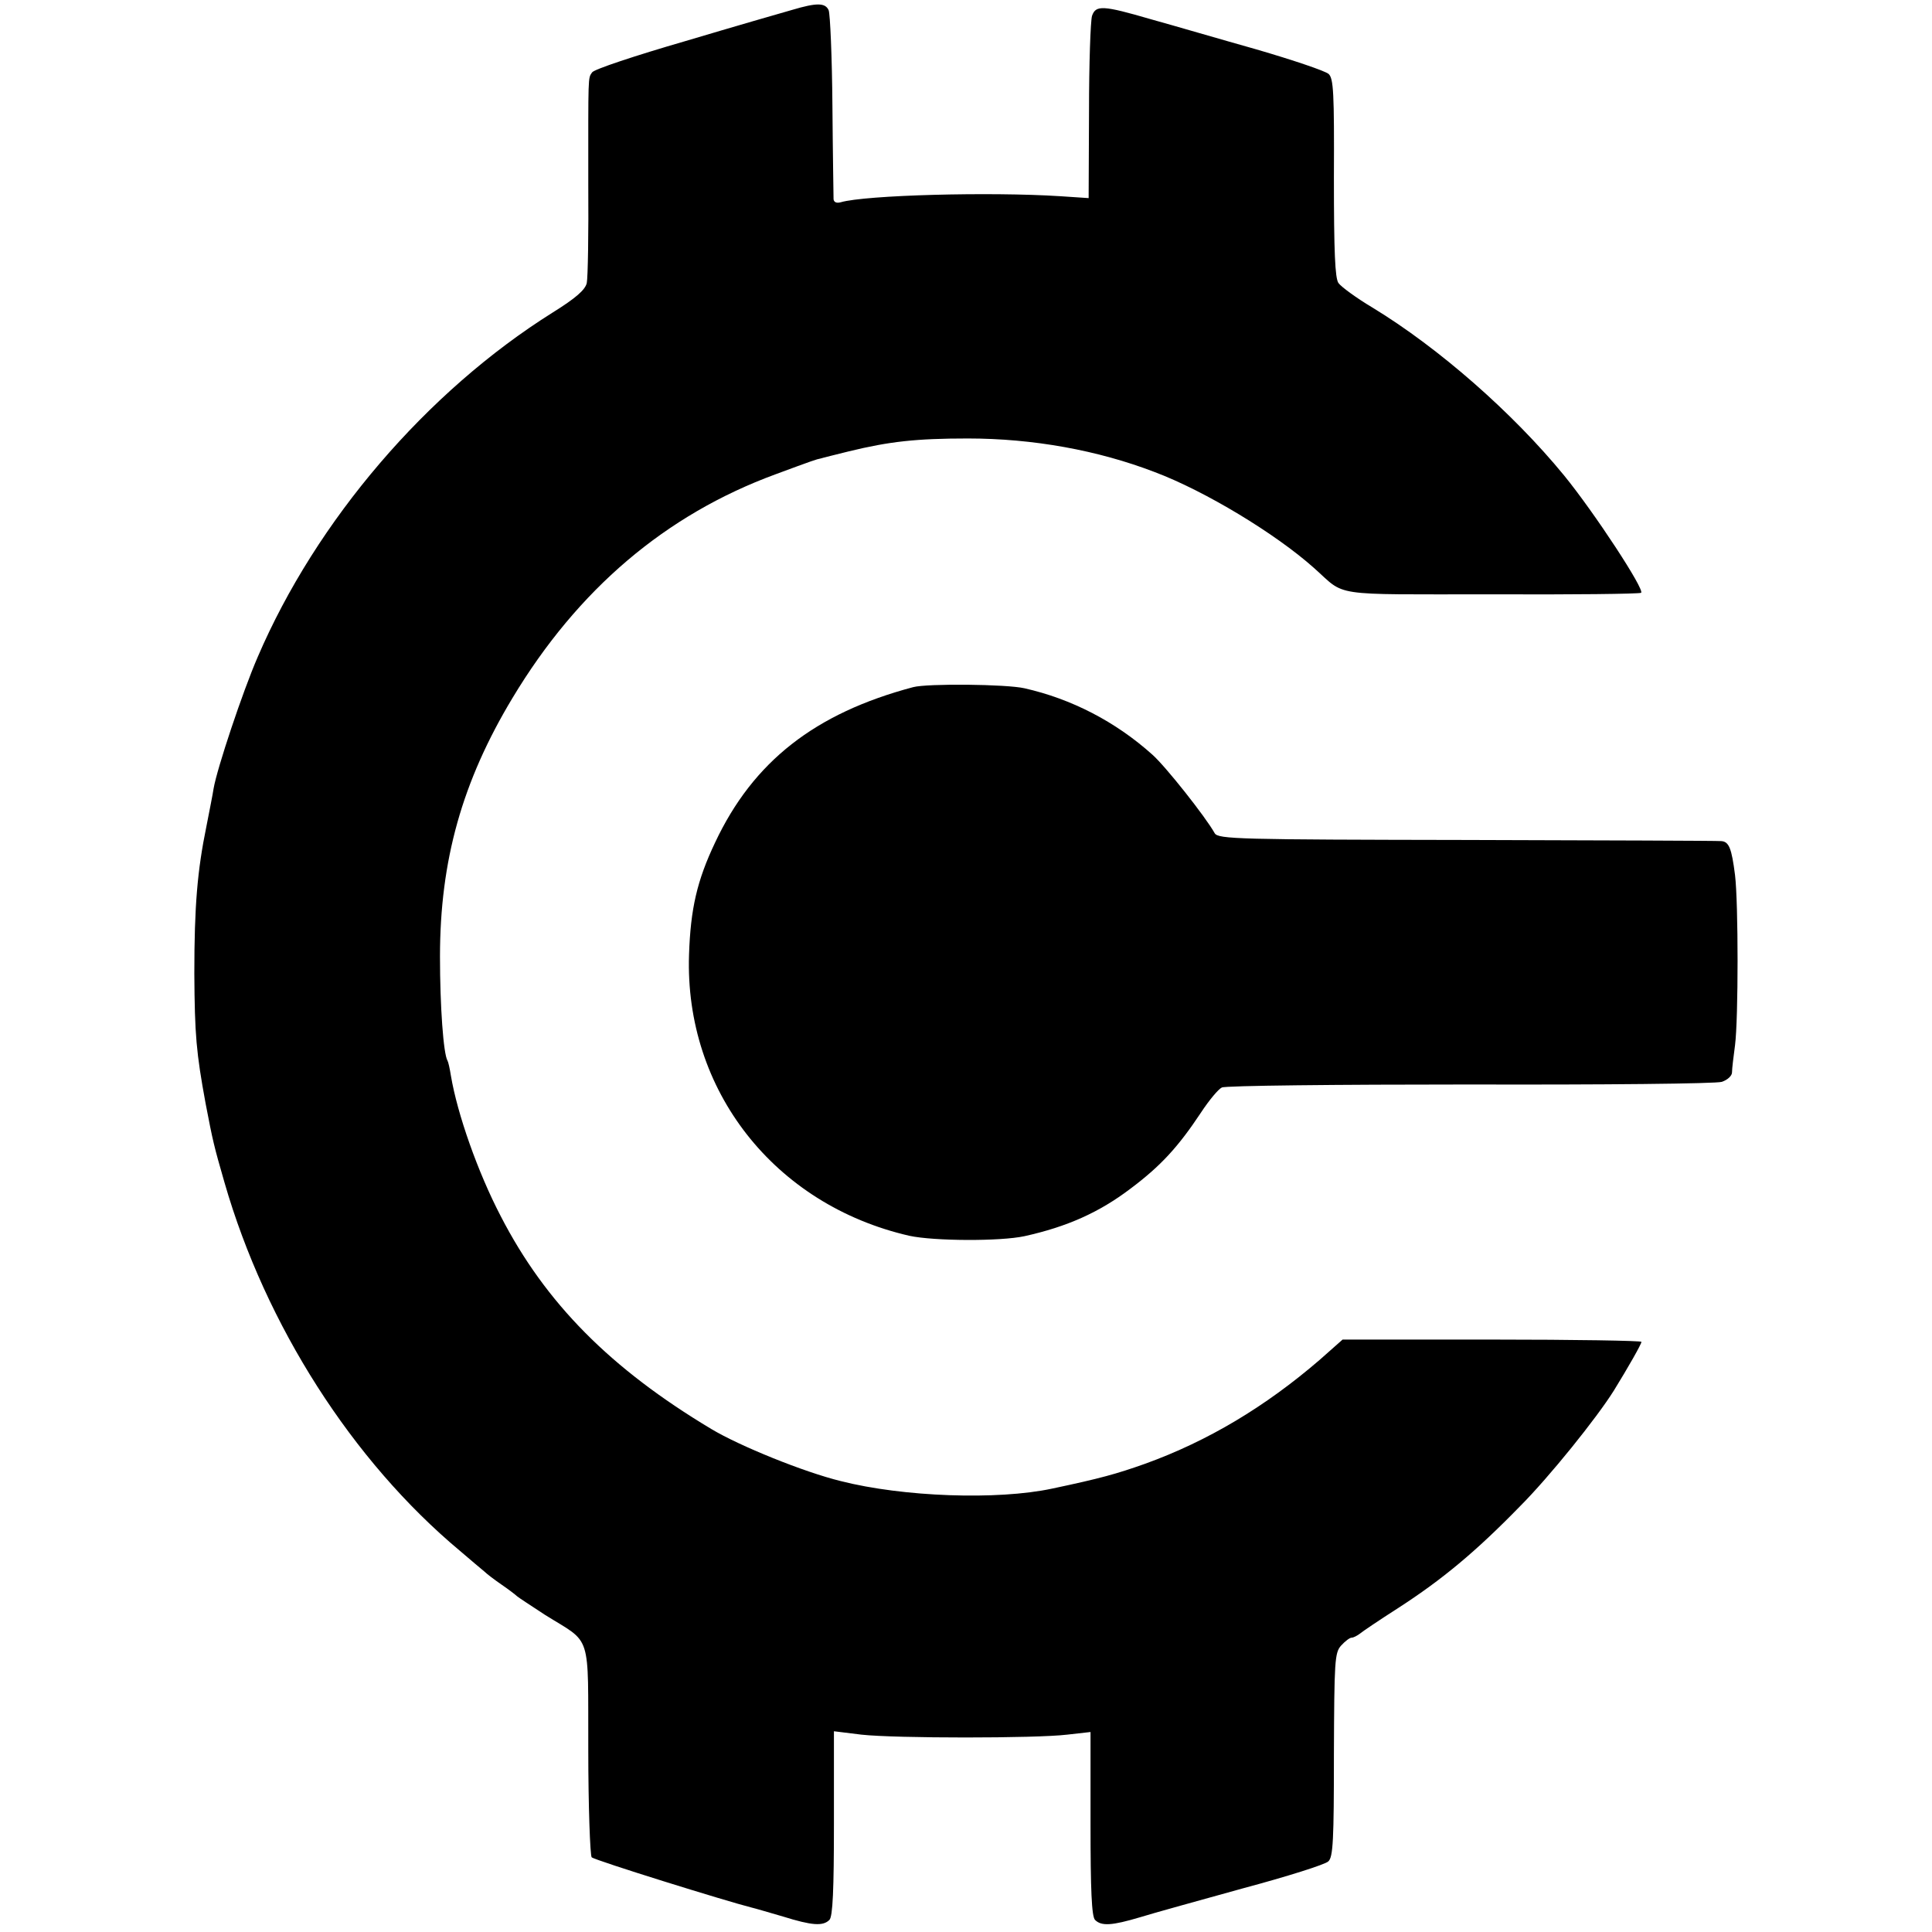 <?xml version="1.0" standalone="no"?>
<!DOCTYPE svg PUBLIC "-//W3C//DTD SVG 20010904//EN"
 "http://www.w3.org/TR/2001/REC-SVG-20010904/DTD/svg10.dtd">
<svg version="1.0" xmlns="http://www.w3.org/2000/svg"
 width="512pt" height="512pt" viewBox="0 0 512 512"
 preserveAspectRatio="xMidYMid meet">
<g transform="translate(0,512) scale(0.1,-0.1)"
fill="#000000" stroke="none">
<path d="M2100 5094 c-25 -7 -153 -44 -284 -83 -131 -38 -243 -75 -247 -83
-11 -16 -10 -5 -10 -293 1 -132 -1 -251 -4 -265 -4 -18 -29 -40 -90 -78 -335
-210 -627 -552 -782 -913 -40 -92 -108 -296 -117 -349 -2 -14 -11 -59 -19
-100 -24 -117 -32 -211 -32 -390 1 -163 5 -209 30 -345 19 -99 22 -112 50
-209 109 -378 339 -738 624 -976 29 -25 59 -50 65 -55 6 -6 27 -22 46 -35 19
-13 37 -27 40 -30 3 -3 37 -25 75 -50 125 -78 113 -41 114 -357 0 -152 5 -281
9 -285 8 -8 359 -117 423 -133 9 -2 46 -13 84 -24 77 -24 106 -26 123 -9 9 9
12 80 12 256 l0 244 73 -9 c91 -10 462 -10 545 0 l62 7 0 -243 c0 -176 3 -246
12 -255 17 -17 45 -15 119 7 35 11 159 45 274 77 116 31 217 63 225 71 13 11
15 57 15 283 1 248 2 270 19 289 11 12 23 21 28 21 5 0 14 5 21 10 7 6 53 37
103 69 116 75 205 149 321 268 79 79 205 236 250 308 37 60 73 123 73 129 0 3
-178 6 -396 6 l-396 0 -61 -54 c-144 -124 -296 -215 -462 -275 -76 -27 -119
-39 -247 -66 -145 -31 -395 -22 -560 20 -98 24 -268 93 -343 138 -267 160
-439 333 -558 564 -61 117 -115 271 -132 372 -3 19 -7 37 -9 40 -11 18 -20
145 -20 276 0 255 59 464 192 685 173 288 406 486 697 593 100 37 109 40 120
42 6 2 39 10 75 19 107 26 178 34 315 34 172 0 344 -31 495 -89 133 -50 320
-163 422 -254 87 -77 36 -70 469 -70 214 -1 393 1 398 4 11 7 -124 213 -204
311 -136 166 -332 338 -508 445 -42 25 -83 55 -90 65 -9 13 -12 82 -12 279 1
225 -1 263 -14 275 -9 8 -95 37 -191 65 -96 27 -222 64 -280 80 -127 37 -146
38 -156 9 -4 -13 -8 -126 -8 -253 l-1 -230 -75 5 c-186 12 -517 3 -582 -16
-11 -3 -18 0 -19 8 0 7 -2 119 -3 248 -1 129 -6 243 -10 253 -9 20 -32 20 -96
1z"/>
<path d="M2420 3299 c-260 -69 -424 -197 -525 -412 -48 -101 -65 -176 -69
-297 -12 -359 226 -663 584 -745 65 -14 240 -15 305 -1 113 25 198 63 281 126
80 60 126 110 187 202 21 32 46 62 55 66 9 5 305 8 657 8 352 -1 652 2 668 7
15 5 27 16 27 25 0 10 4 42 8 72 9 70 9 377 0 451 -9 71 -16 89 -37 90 -9 1
-312 2 -674 3 -604 1 -659 2 -668 18 -24 43 -130 177 -165 208 -98 88 -215
148 -339 176 -48 11 -257 13 -295 3z"/>
</g>
</svg>
